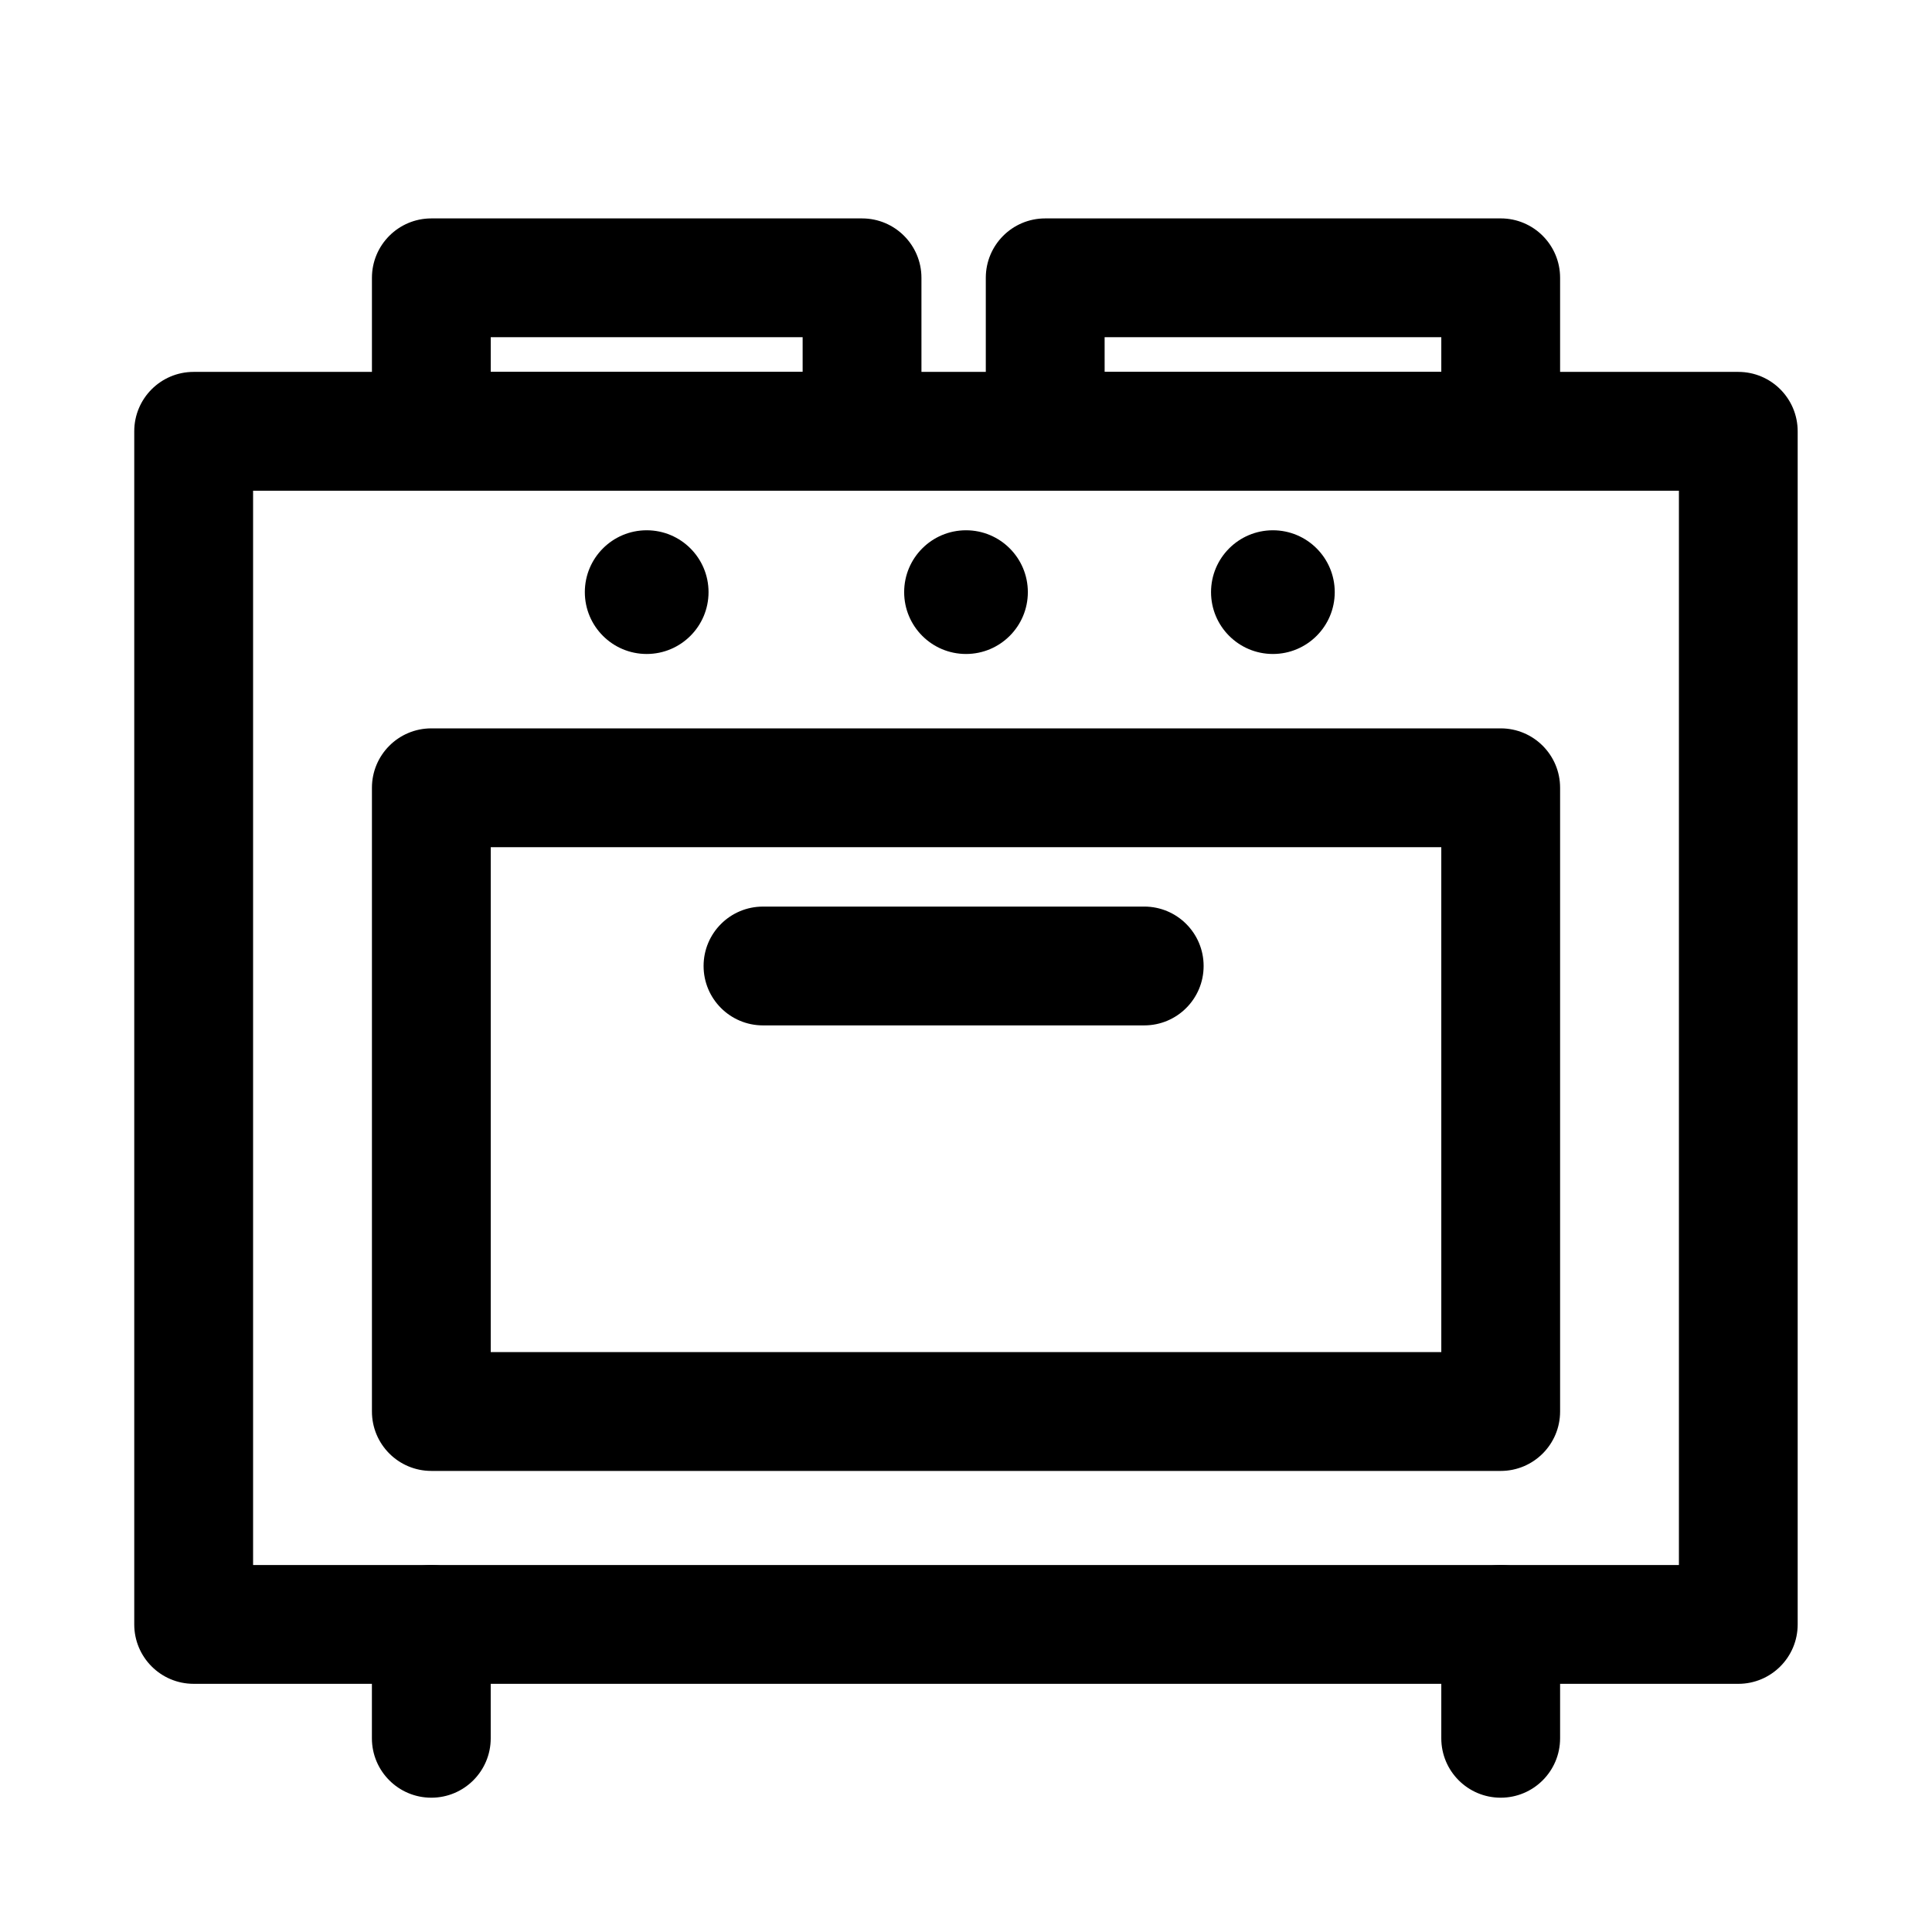 <?xml version="1.0" encoding="UTF-8"?>
<!-- Uploaded to: ICON Repo, www.svgrepo.com, Generator: ICON Repo Mixer Tools -->
<svg fill="#000000" width="800px" height="800px" version="1.1" viewBox="144 144 512 512" xmlns="http://www.w3.org/2000/svg">
 <g>
  <path d="m604.67 590.23h-409.35c-8.707 0-15.742-7.055-15.742-15.742v-316.19c0-8.691 7.039-15.742 15.742-15.742h409.34c8.707 0 15.742 7.055 15.742 15.742v316.19c0.004 8.691-7.031 15.746-15.738 15.746zm-393.6-31.488h377.86v-284.7h-377.86z"/>
  <path d="m541.7 533.81h-283.39c-8.707 0-15.742-7.055-15.742-15.742v-165.3c0-8.691 7.039-15.742 15.742-15.742h283.39c8.707 0 15.742 7.055 15.742 15.742v165.3c0 8.691-7.035 15.746-15.742 15.746zm-267.65-31.488h251.91l-0.004-133.81h-251.9z"/>
  <path d="m447.23 415.74h-101.03c-8.707 0-15.742-7.055-15.742-15.742 0-8.691 7.039-15.742 15.742-15.742l101.03-0.004c8.707 0 15.742 7.055 15.742 15.742 0.004 8.691-7.035 15.746-15.742 15.746z"/>
  <path d="m372.45 274.05h-114.14c-8.707 0-15.742-7.055-15.742-15.746v-40.68c0-8.691 7.039-15.742 15.742-15.742h114.14c8.707 0 15.742 7.055 15.742 15.742l0.004 40.68c0 8.691-7.039 15.746-15.746 15.746zm-98.398-31.488h82.656v-9.195h-82.656z"/>
  <path d="m541.7 274.05h-120.71c-8.707 0-15.742-7.055-15.742-15.742v-40.684c0-8.691 7.039-15.742 15.742-15.742l120.71-0.004c8.707 0 15.742 7.055 15.742 15.742v40.684c0 8.691-7.035 15.746-15.742 15.746zm-104.96-31.488h89.219v-9.195h-89.223z"/>
  <path d="m258.3 620.41c-8.707 0-15.742-7.055-15.742-15.742v-30.18c0-8.691 7.039-15.742 15.742-15.742 8.707 0 15.742 7.055 15.742 15.742l0.004 30.18c0 8.691-7.039 15.742-15.746 15.742z"/>
  <path d="m541.7 620.41c-8.707 0-15.742-7.055-15.742-15.742v-30.18c0-8.691 7.039-15.742 15.742-15.742 8.707 0 15.742 7.055 15.742 15.742v30.18c0 8.691-7.035 15.742-15.742 15.742z"/>
  <path d="m416.39 300.92c0 9.051-7.336 16.391-16.387 16.391-9.055 0-16.391-7.34-16.391-16.391s7.336-16.391 16.391-16.391c9.051 0 16.387 7.34 16.387 16.391"/>
  <path d="m497.72 300.92c0 9.051-7.34 16.391-16.391 16.391s-16.391-7.34-16.391-16.391 7.34-16.391 16.391-16.391 16.391 7.34 16.391 16.391"/>
  <path d="m331.77 300.92c0 9.051-7.34 16.391-16.391 16.391s-16.391-7.34-16.391-16.391 7.34-16.391 16.391-16.391 16.391 7.34 16.391 16.391"/>
 </g>
</svg>